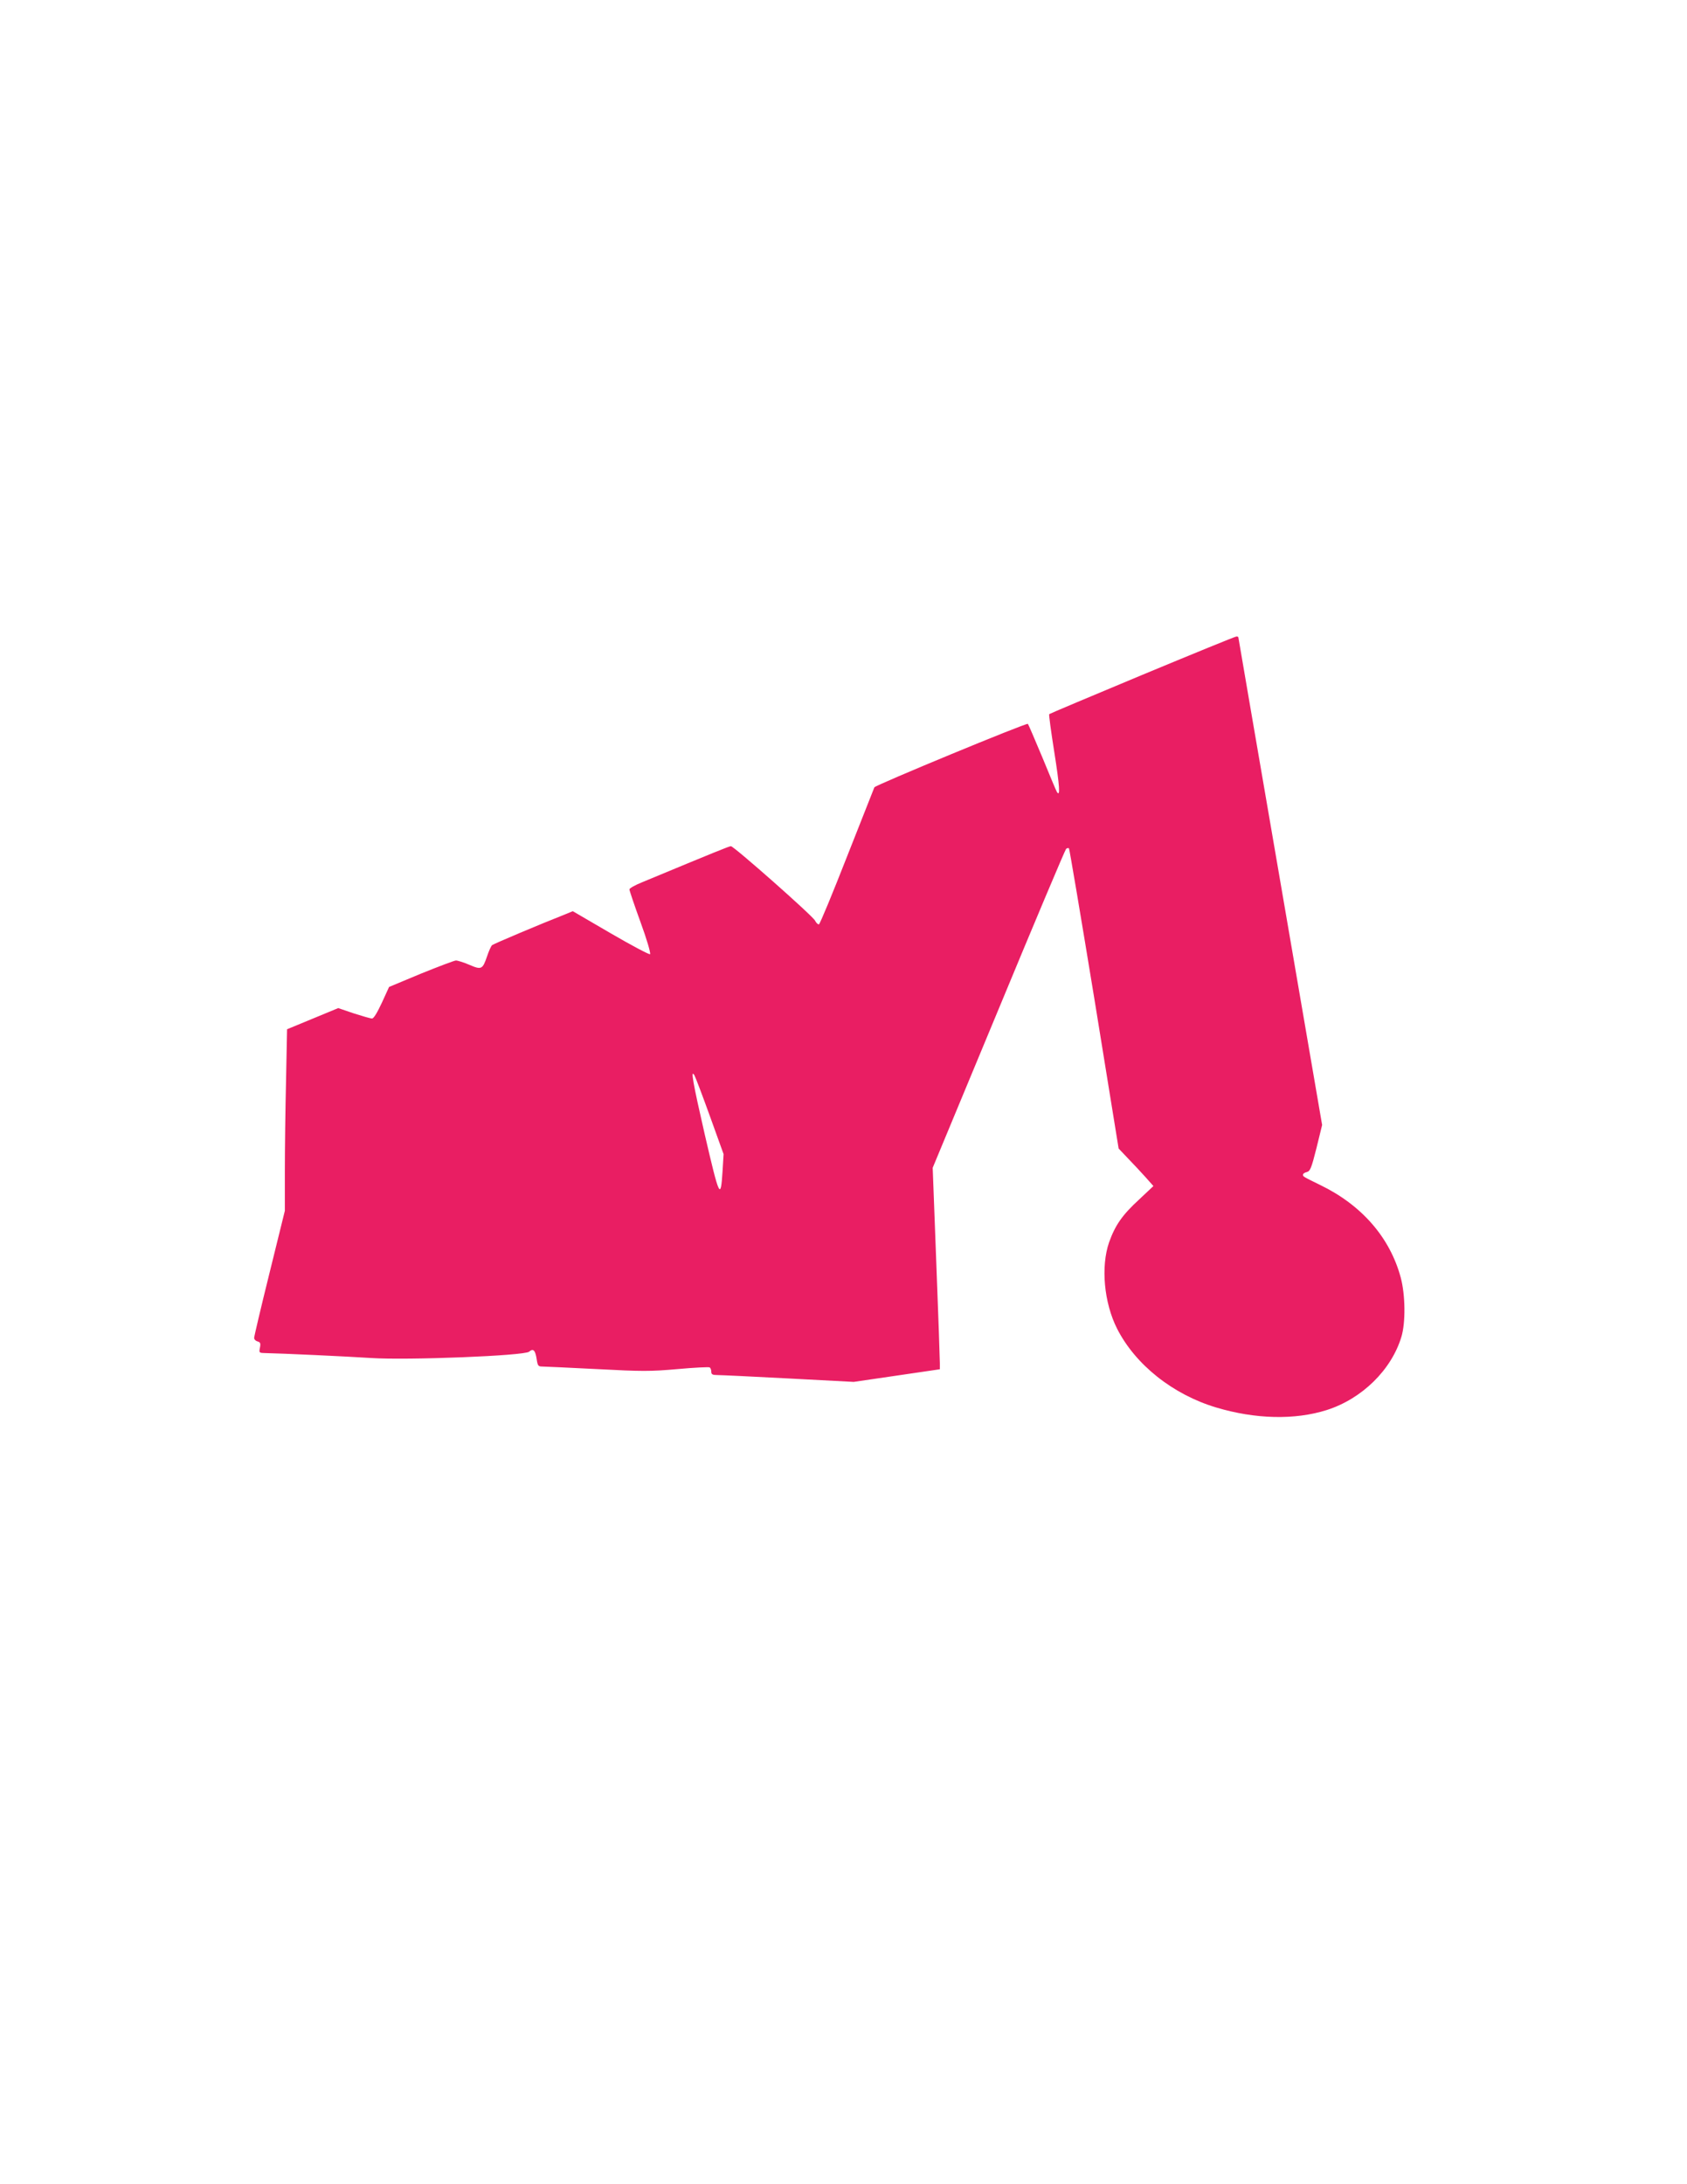 <?xml version="1.0" standalone="no"?>
<!DOCTYPE svg PUBLIC "-//W3C//DTD SVG 20010904//EN"
 "http://www.w3.org/TR/2001/REC-SVG-20010904/DTD/svg10.dtd">
<svg version="1.0" xmlns="http://www.w3.org/2000/svg"
 width="989pt" height="1280pt" viewBox="0 0 989 1280"
 preserveAspectRatio="xMidYMid meet">
<g transform="translate(0,1280) scale(0.1,-0.1)"
fill="#e91e63" stroke="none">
<path d="M6696 8844 c-297 -124 -542 -227 -545 -230 -3 -2 11 -104 30 -224 31
-196 36 -265 15 -232 -4 6 -42 97 -85 202 -44 105 -82 194 -85 197 -7 8 -894
-359 -900 -372 -2 -5 -74 -188 -160 -405 -85 -217 -159 -396 -165 -398 -5 -2
-16 8 -23 22 -15 29 -476 436 -493 436 -10 0 -91 -33 -522 -212 -40 -16 -73
-35 -73 -41 0 -7 29 -93 65 -192 36 -98 61 -183 56 -188 -4 -4 -108 51 -230
122 l-223 130 -46 -19 c-143 -56 -417 -172 -427 -180 -6 -5 -19 -34 -29 -64
-27 -79 -33 -82 -105 -51 -33 14 -68 25 -78 25 -9 0 -101 -35 -205 -77 l-187
-78 -42 -92 c-28 -60 -48 -93 -58 -93 -9 0 -57 14 -107 30 l-91 31 -150 -62
-150 -62 -6 -300 c-4 -165 -7 -405 -7 -532 l0 -232 -90 -365 c-50 -201 -90
-372 -90 -380 0 -9 9 -18 20 -21 16 -4 19 -11 14 -36 -6 -30 -5 -31 27 -32
103 -2 486 -20 624 -29 212 -14 900 13 927 37 24 21 36 9 44 -42 6 -40 9 -45
33 -45 15 0 159 -7 321 -15 265 -14 312 -14 472 0 98 9 183 13 188 10 6 -3 10
-15 10 -26 0 -15 7 -19 38 -19 20 0 208 -9 417 -20 l380 -20 253 37 252 37 0
35 c0 20 -9 286 -21 591 l-21 555 386 929 c212 512 390 934 396 940 5 5 13 7
17 3 3 -4 70 -401 149 -883 l142 -876 54 -57 c30 -31 76 -80 102 -109 l48 -54
-84 -79 c-98 -90 -140 -150 -176 -251 -49 -142 -30 -354 47 -506 107 -211 327
-386 581 -462 230 -69 462 -74 648 -15 207 66 380 236 438 430 25 84 23 245
-4 346 -63 235 -229 426 -474 544 -100 49 -100 49 -99 60 0 6 10 12 22 15 20
5 27 22 57 141 l33 135 -245 1426 c-135 785 -246 1429 -246 1432 0 3 -6 6 -12
5 -7 0 -256 -102 -552 -225z m-2534 -2587 l80 -222 -6 -99 c-11 -173 -18 -158
-105 217 -68 297 -84 385 -60 344 6 -10 47 -118 91 -240z"/>
</g>
</svg>
